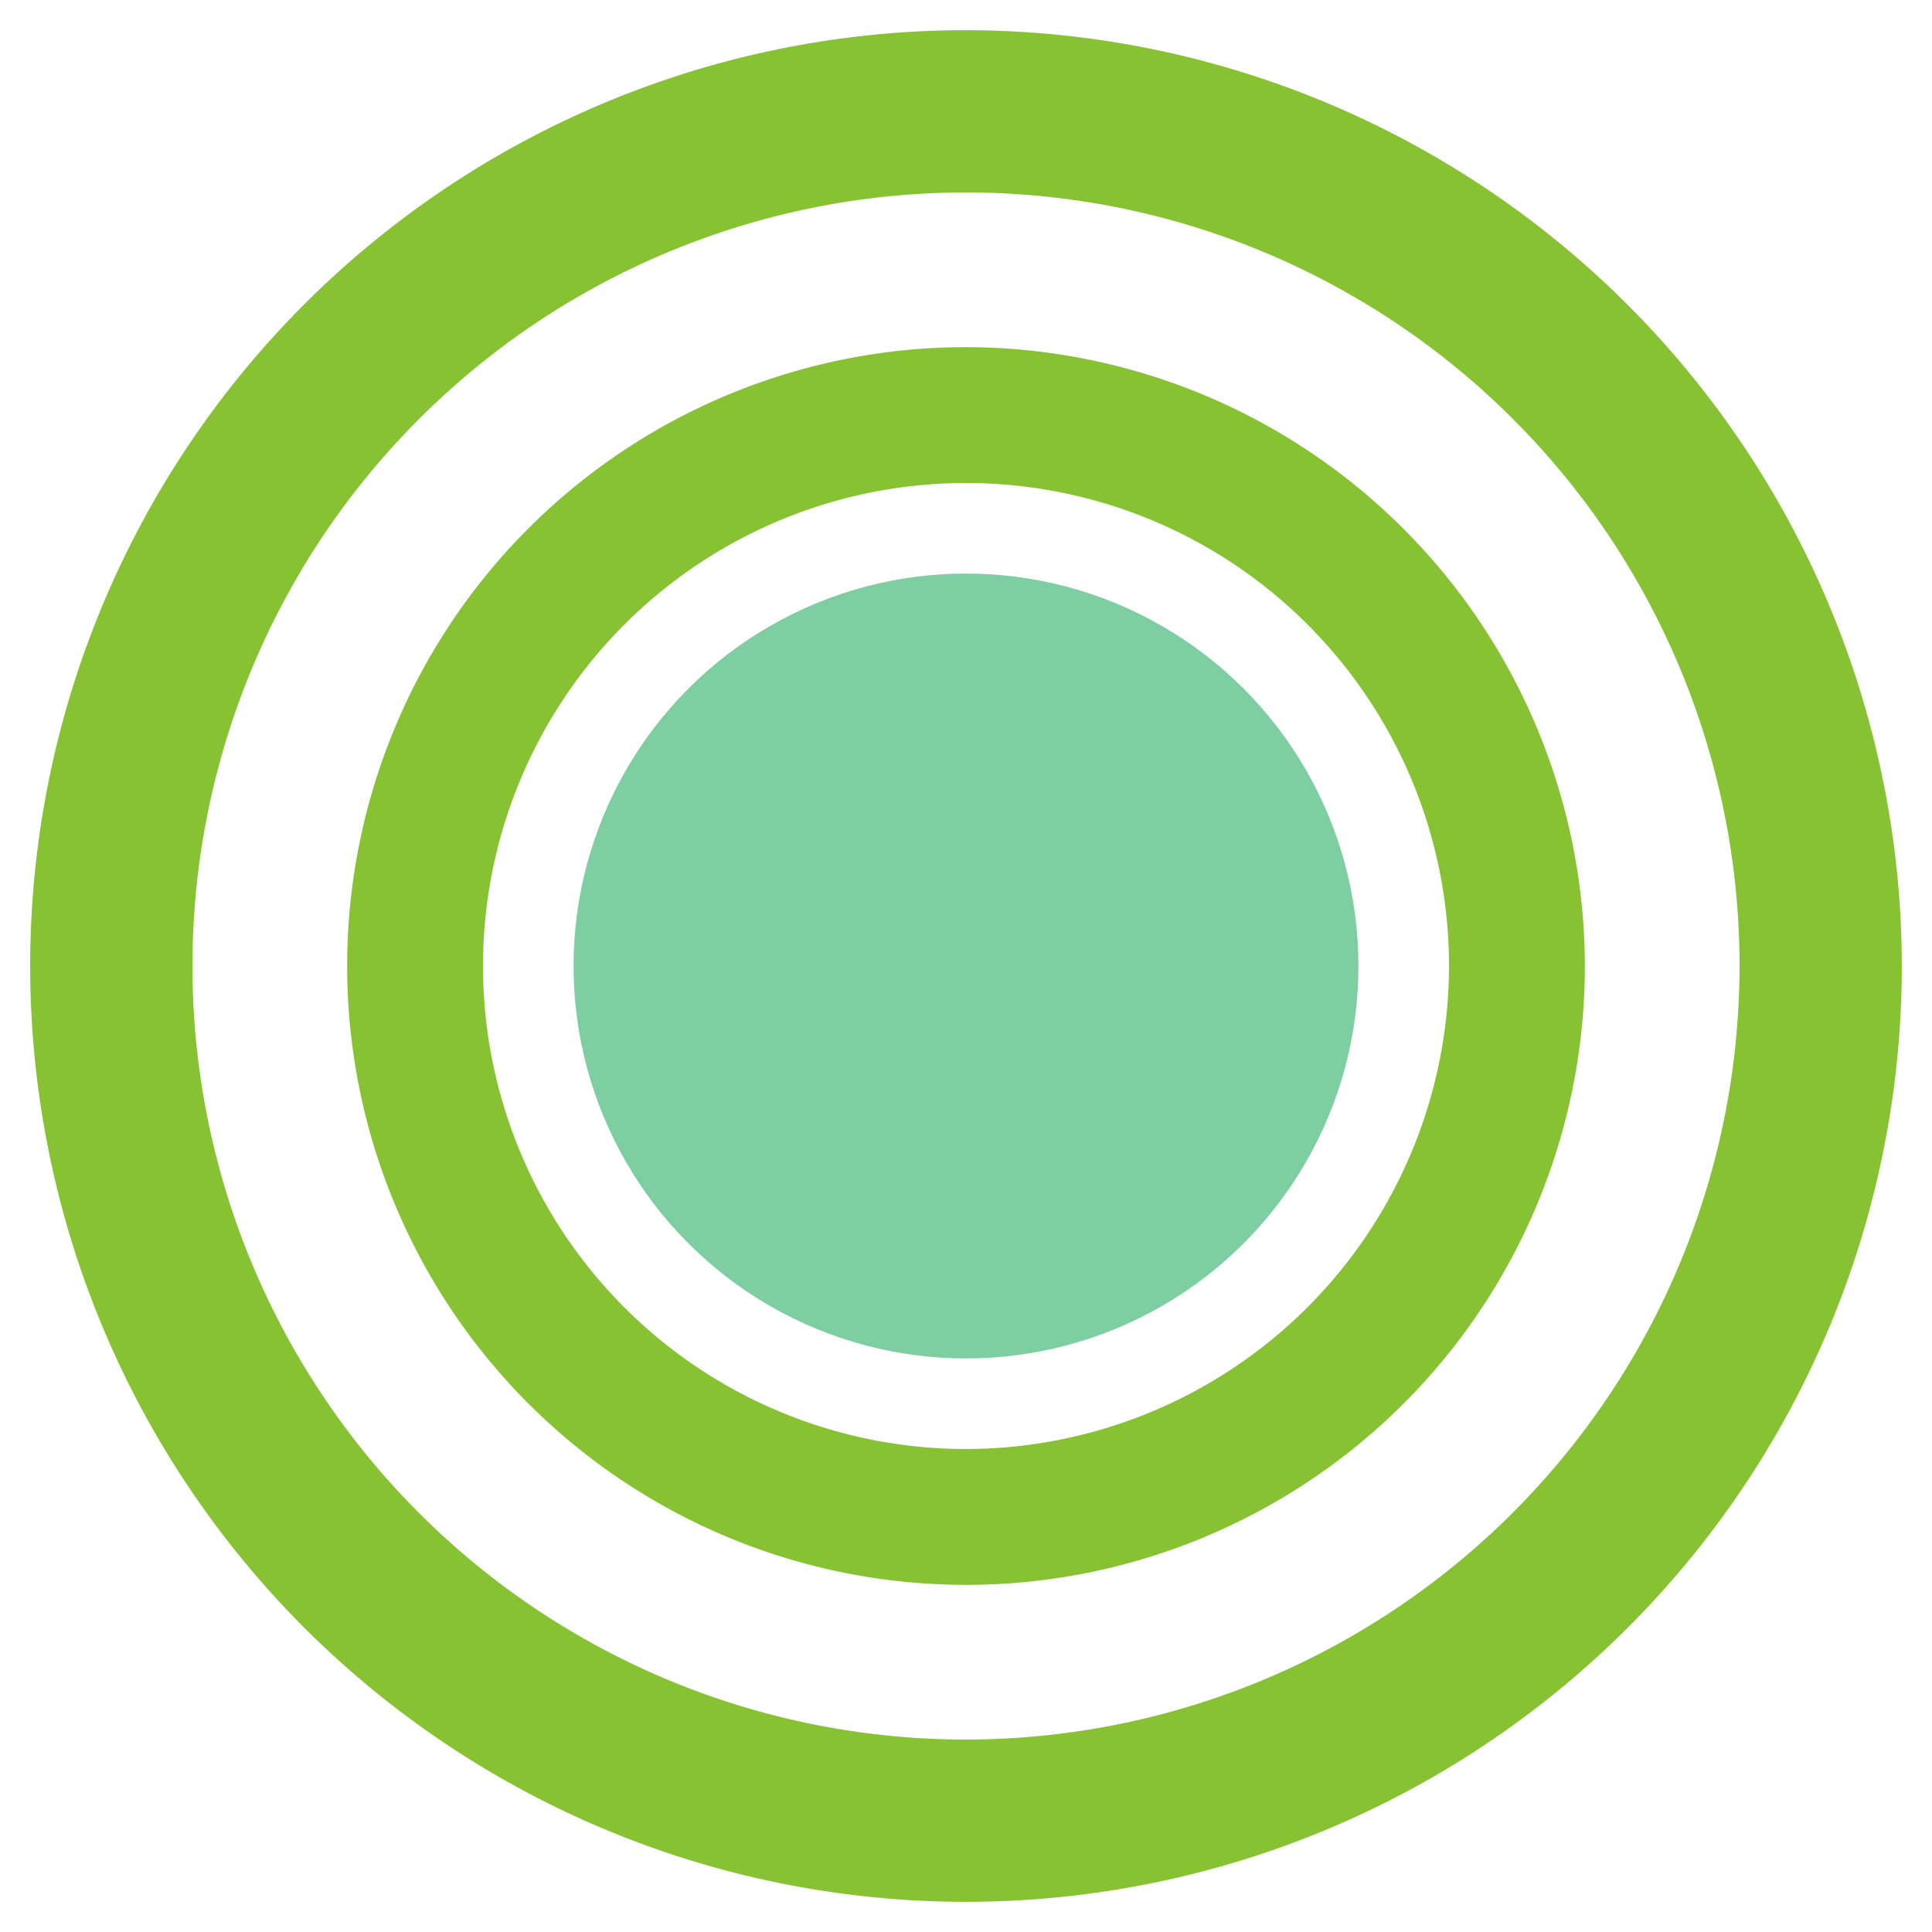 <svg version="1.1" id="Layer_1" xmlns="http://www.w3.org/2000/svg" xmlns:xlink="http://www.w3.org/1999/xlink" viewBox="0 0 64 64" enable-background="new 0 0 64 64" xml:space="preserve">
  <style type="text/css">
    .st0 { fill: #86C232; }
    .st1 { fill: #7DCEA0; }
  </style>
  <g>
    <path class="st0" d="M32,1a31,31,0,1,0,31,31A31.035,31.035,0,0,0,32,1ZM32,57.625A25.625,25.625,0,1,1,57.625,32,25.653,25.653,0,0,1,32,57.625ZM32,11.5A20.5,20.5,0,1,0,52.5,32,20.528,20.528,0,0,0,32,11.5ZM32,48A16,16,0,1,1,48,32,16.018,16.018,0,0,1,32,48Z"/>
    <circle class="st1" cx="32" cy="32" r="13"/>
  </g>
</svg>